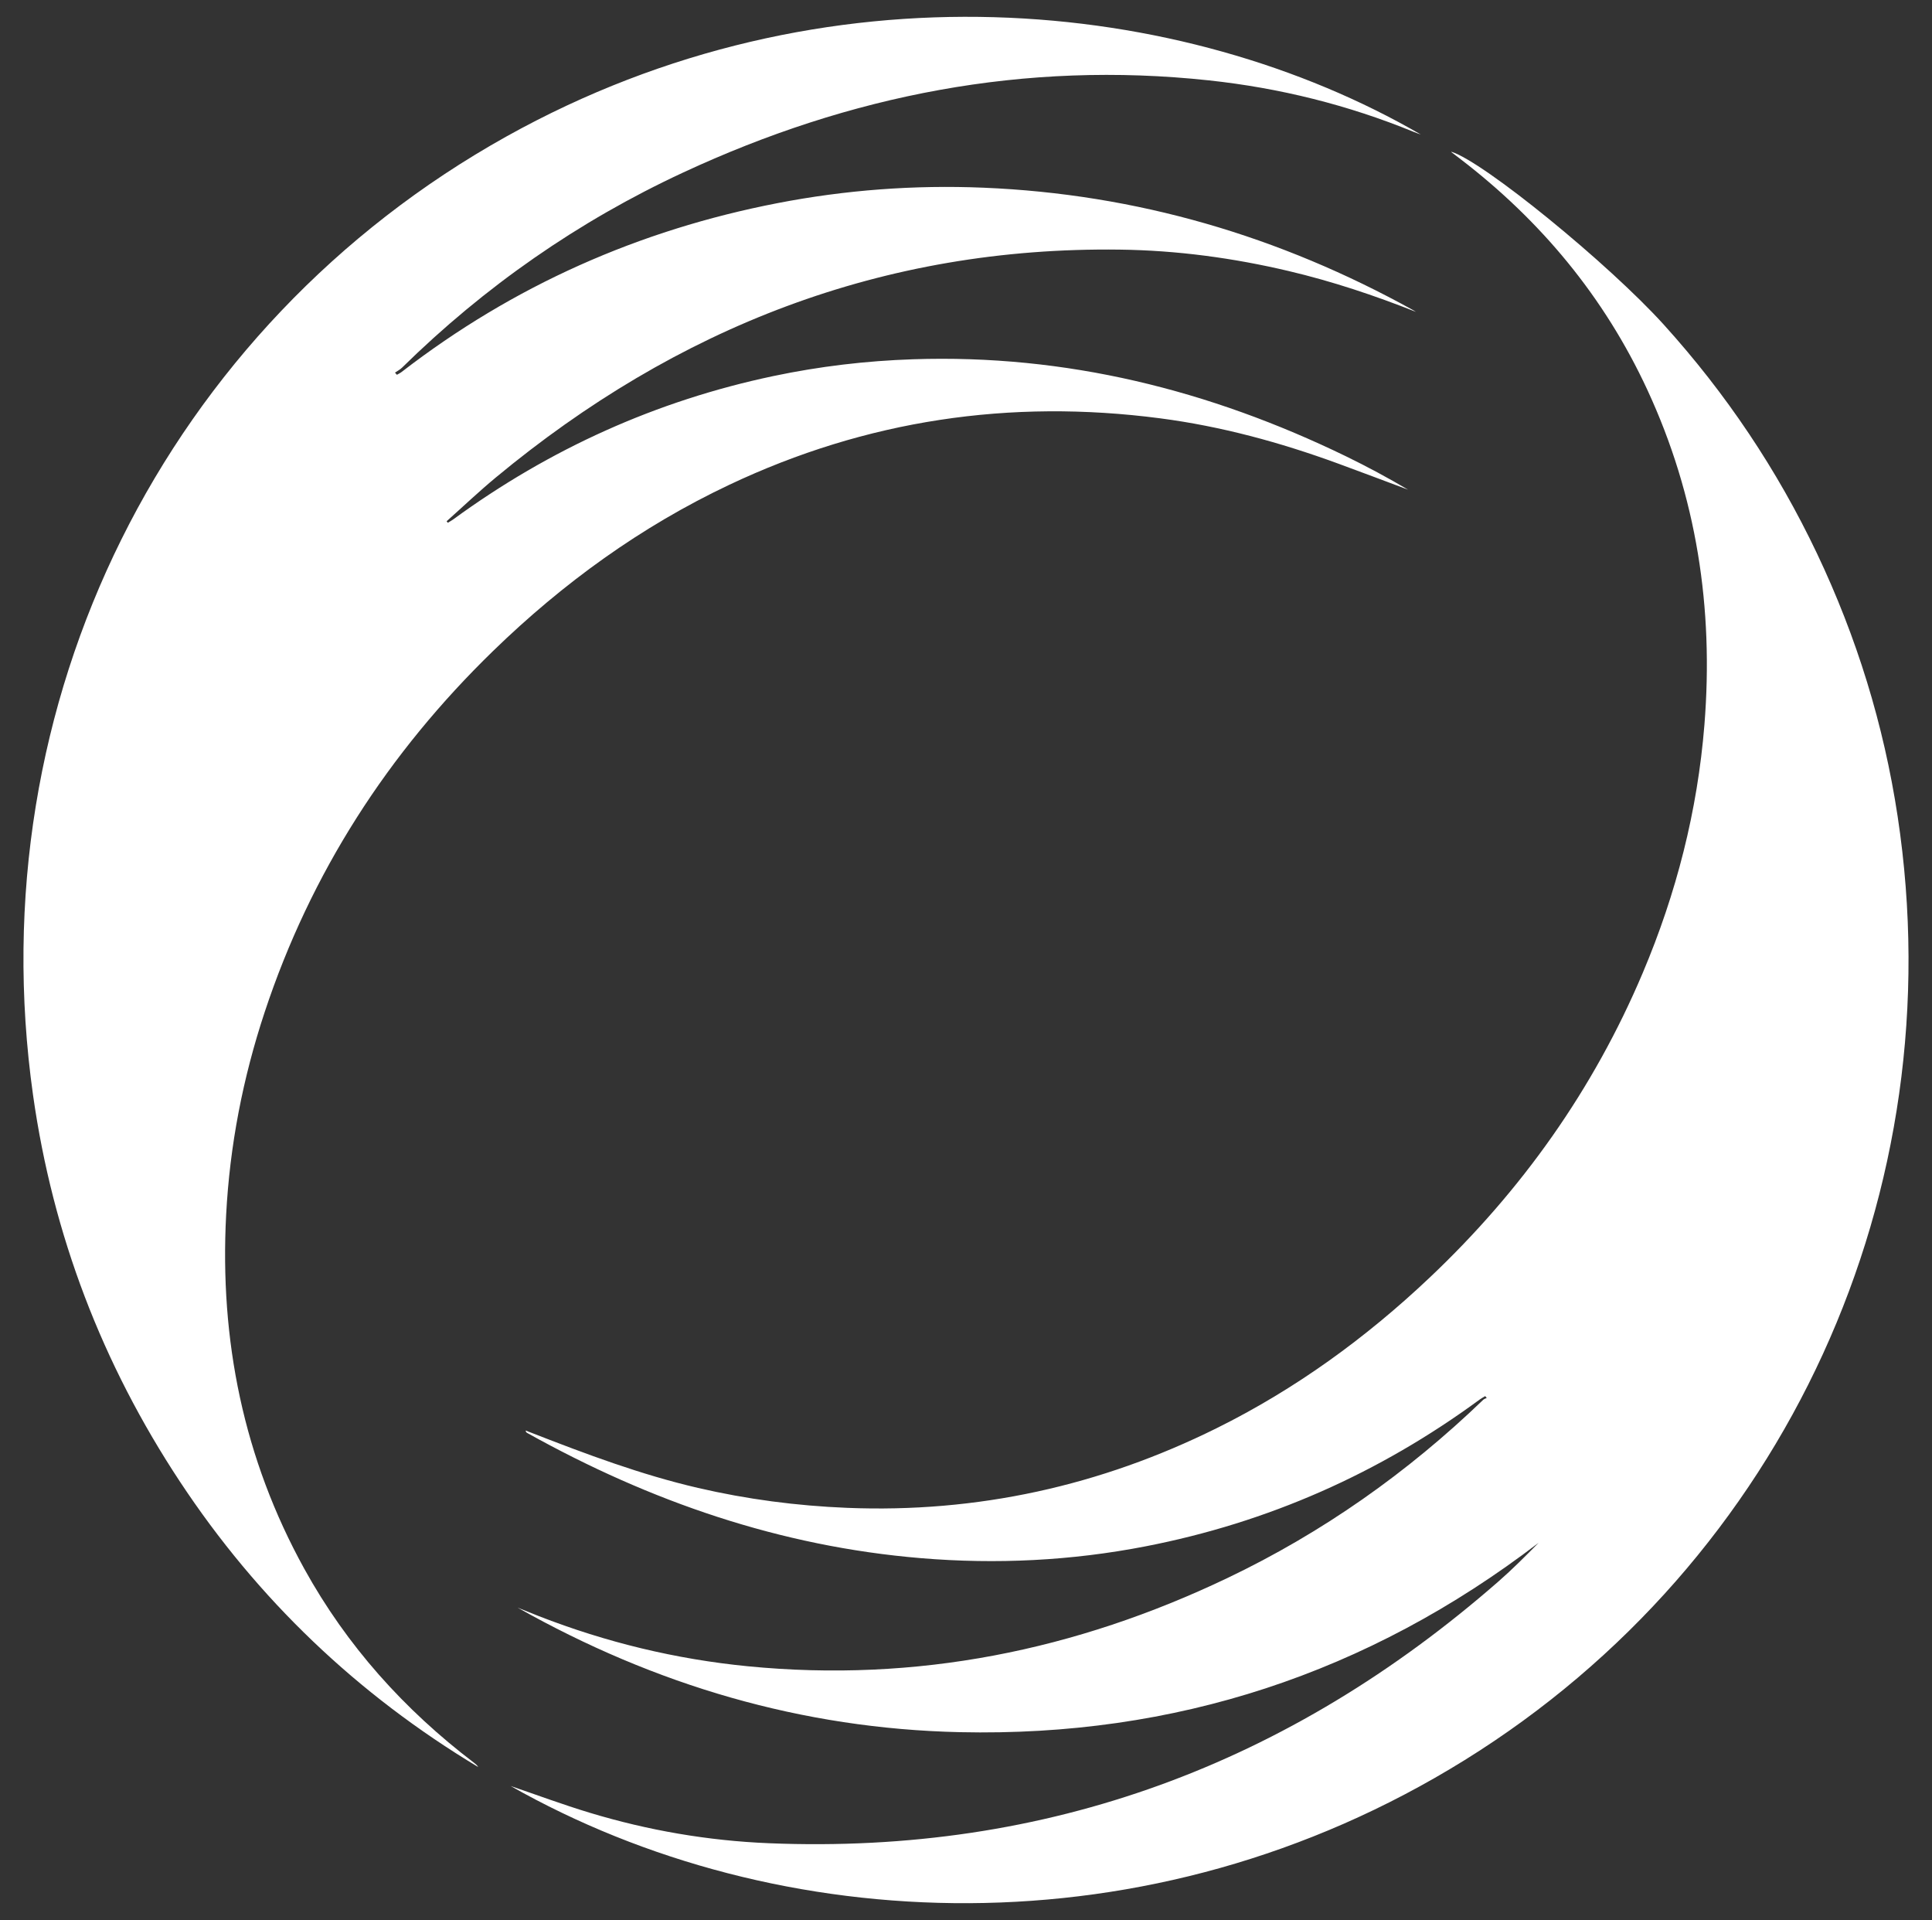 <?xml version="1.0" encoding="UTF-8"?>
<svg id="Layer_1" xmlns="http://www.w3.org/2000/svg" viewBox="0 0 1253.38 1245.38">
  <rect x="0" y="0" width="1253.38" height="1245.38" fill="#333333" stroke="none"/>
  <defs>
    <style>
      .cls-1 {
        fill: #fff;
      }
    </style>
  </defs>
  <path class="cls-1" d="M918.59,202.28c-26.95-10.68-54.31-19.81-82.5-26.46-36.06-8.52-72.58-13.44-109.65-13.91-153.62-1.98-287.41,50.48-404.77,147.79-10.95,9.08-21.3,18.91-31.92,28.39.25.33.5.67.75,1,1.17-.72,2.4-1.37,3.51-2.18,62.68-45.75,131.84-77.02,207.83-93.01,29.85-6.28,60.03-9.85,90.53-10.87,99.09-3.32,192.21,19.89,280.87,62.96,13.69,6.65,27.09,13.88,40.24,21.62-15.2-5.67-30.37-11.43-45.6-17-37.42-13.69-75.67-24.11-115.26-29.28-97.36-12.72-190.64,1.09-279.52,43.13-57.27,27.09-107.85,63.72-153.22,107.79-68.18,66.23-118.27,143.9-148.19,234.28-14.13,42.67-22.62,86.44-24.98,131.4-4.27,81.27,11.23,158.18,50.74,229.71,27.53,49.83,64.79,91.29,110.03,125.71,1.04.79,2.06,1.63,2.76,2.8-78.44-47.12-143.09-108.77-193.53-185.16-50.43-76.38-82.45-159.97-95.26-250.59C-14.61,455.06,108.02,211.52,328.5,88.55c206.8-115.34,439.24-90.62,593.24-1.3-1.5-.55-3.02-1.06-4.49-1.66-42.74-17.51-87.13-28.54-133.02-33.46-119.4-12.81-232.75,9.44-341.03,59.77-68.06,31.64-128.84,73.99-182.41,126.61-1.3,1.27-3.01,2.12-4.53,3.17.4.47.81.95,1.21,1.42,1.01-.59,2.11-1.08,3.03-1.8,72.54-56.02,154.04-92.13,243.88-109.54,44.12-8.55,88.71-11.87,133.6-10.02,99.34,4.1,192.13,31.37,278.94,79.51.57.32,1.11.69,1.67,1.03Z"/>
  <path class="cls-1" d="M331.24,1158.43c16.8,5.72,33.91,12.1,51.36,17.37,37.89,11.45,76.71,18.14,116.25,19.76,180.65,7.4,337.7-51.31,473.24-169.76,9.08-7.93,17.6-16.5,26.09-25.11-110.88,84.84-236.04,125.94-375.46,122.84-102.43-2.28-197.81-30.54-286.9-80.77,4.56,1.83,9.1,3.69,13.67,5.47,43.79,17.05,89.03,27.99,135.82,32.57,109.14,10.67,212.5-10.22,310.96-57.24,61.63-29.43,116.8-68.28,166-115.64.58-.56,1.49-.78,2.25-1.16-.33-.4-.66-.8-.99-1.2-1.16.71-2.39,1.33-3.48,2.14-65.22,47.91-137.48,79.89-216.94,95.31-48.13,9.34-96.67,11.73-145.56,7.66-91.41-7.59-175.91-36.81-255.58-81.25-.43-.24-.8-.57-.95-1.54,1.31.51,2.62,1.02,3.93,1.53,35.33,13.76,70.81,27.09,107.83,35.68,31.83,7.39,64.09,11.62,96.77,12.94,84.38,3.4,164.22-14.22,239.73-51.66,51.08-25.32,96.71-58.45,138.11-97.59,59.69-56.43,106.3-121.99,138.34-197.73,21.8-51.53,35.52-105.07,40.01-160.92,6.07-75.59-5.03-148.27-37.05-217.31-27.93-60.24-69.13-109.83-121.78-150.07-1.72-1.31-3.44-2.61-5.15-3.93-.12-.09-.18-.27-.27-.41,20.83,6.32,102.12,72.65,137.9,112.19,40.37,44.62,73.53,94.03,99.35,148.36,25.79,54.26,43.33,111.09,52.34,170.48,36.89,243.16-72.47,482.93-281,612.29-204.54,126.88-445.8,114.83-618.85,16.69Z"/>
</svg>